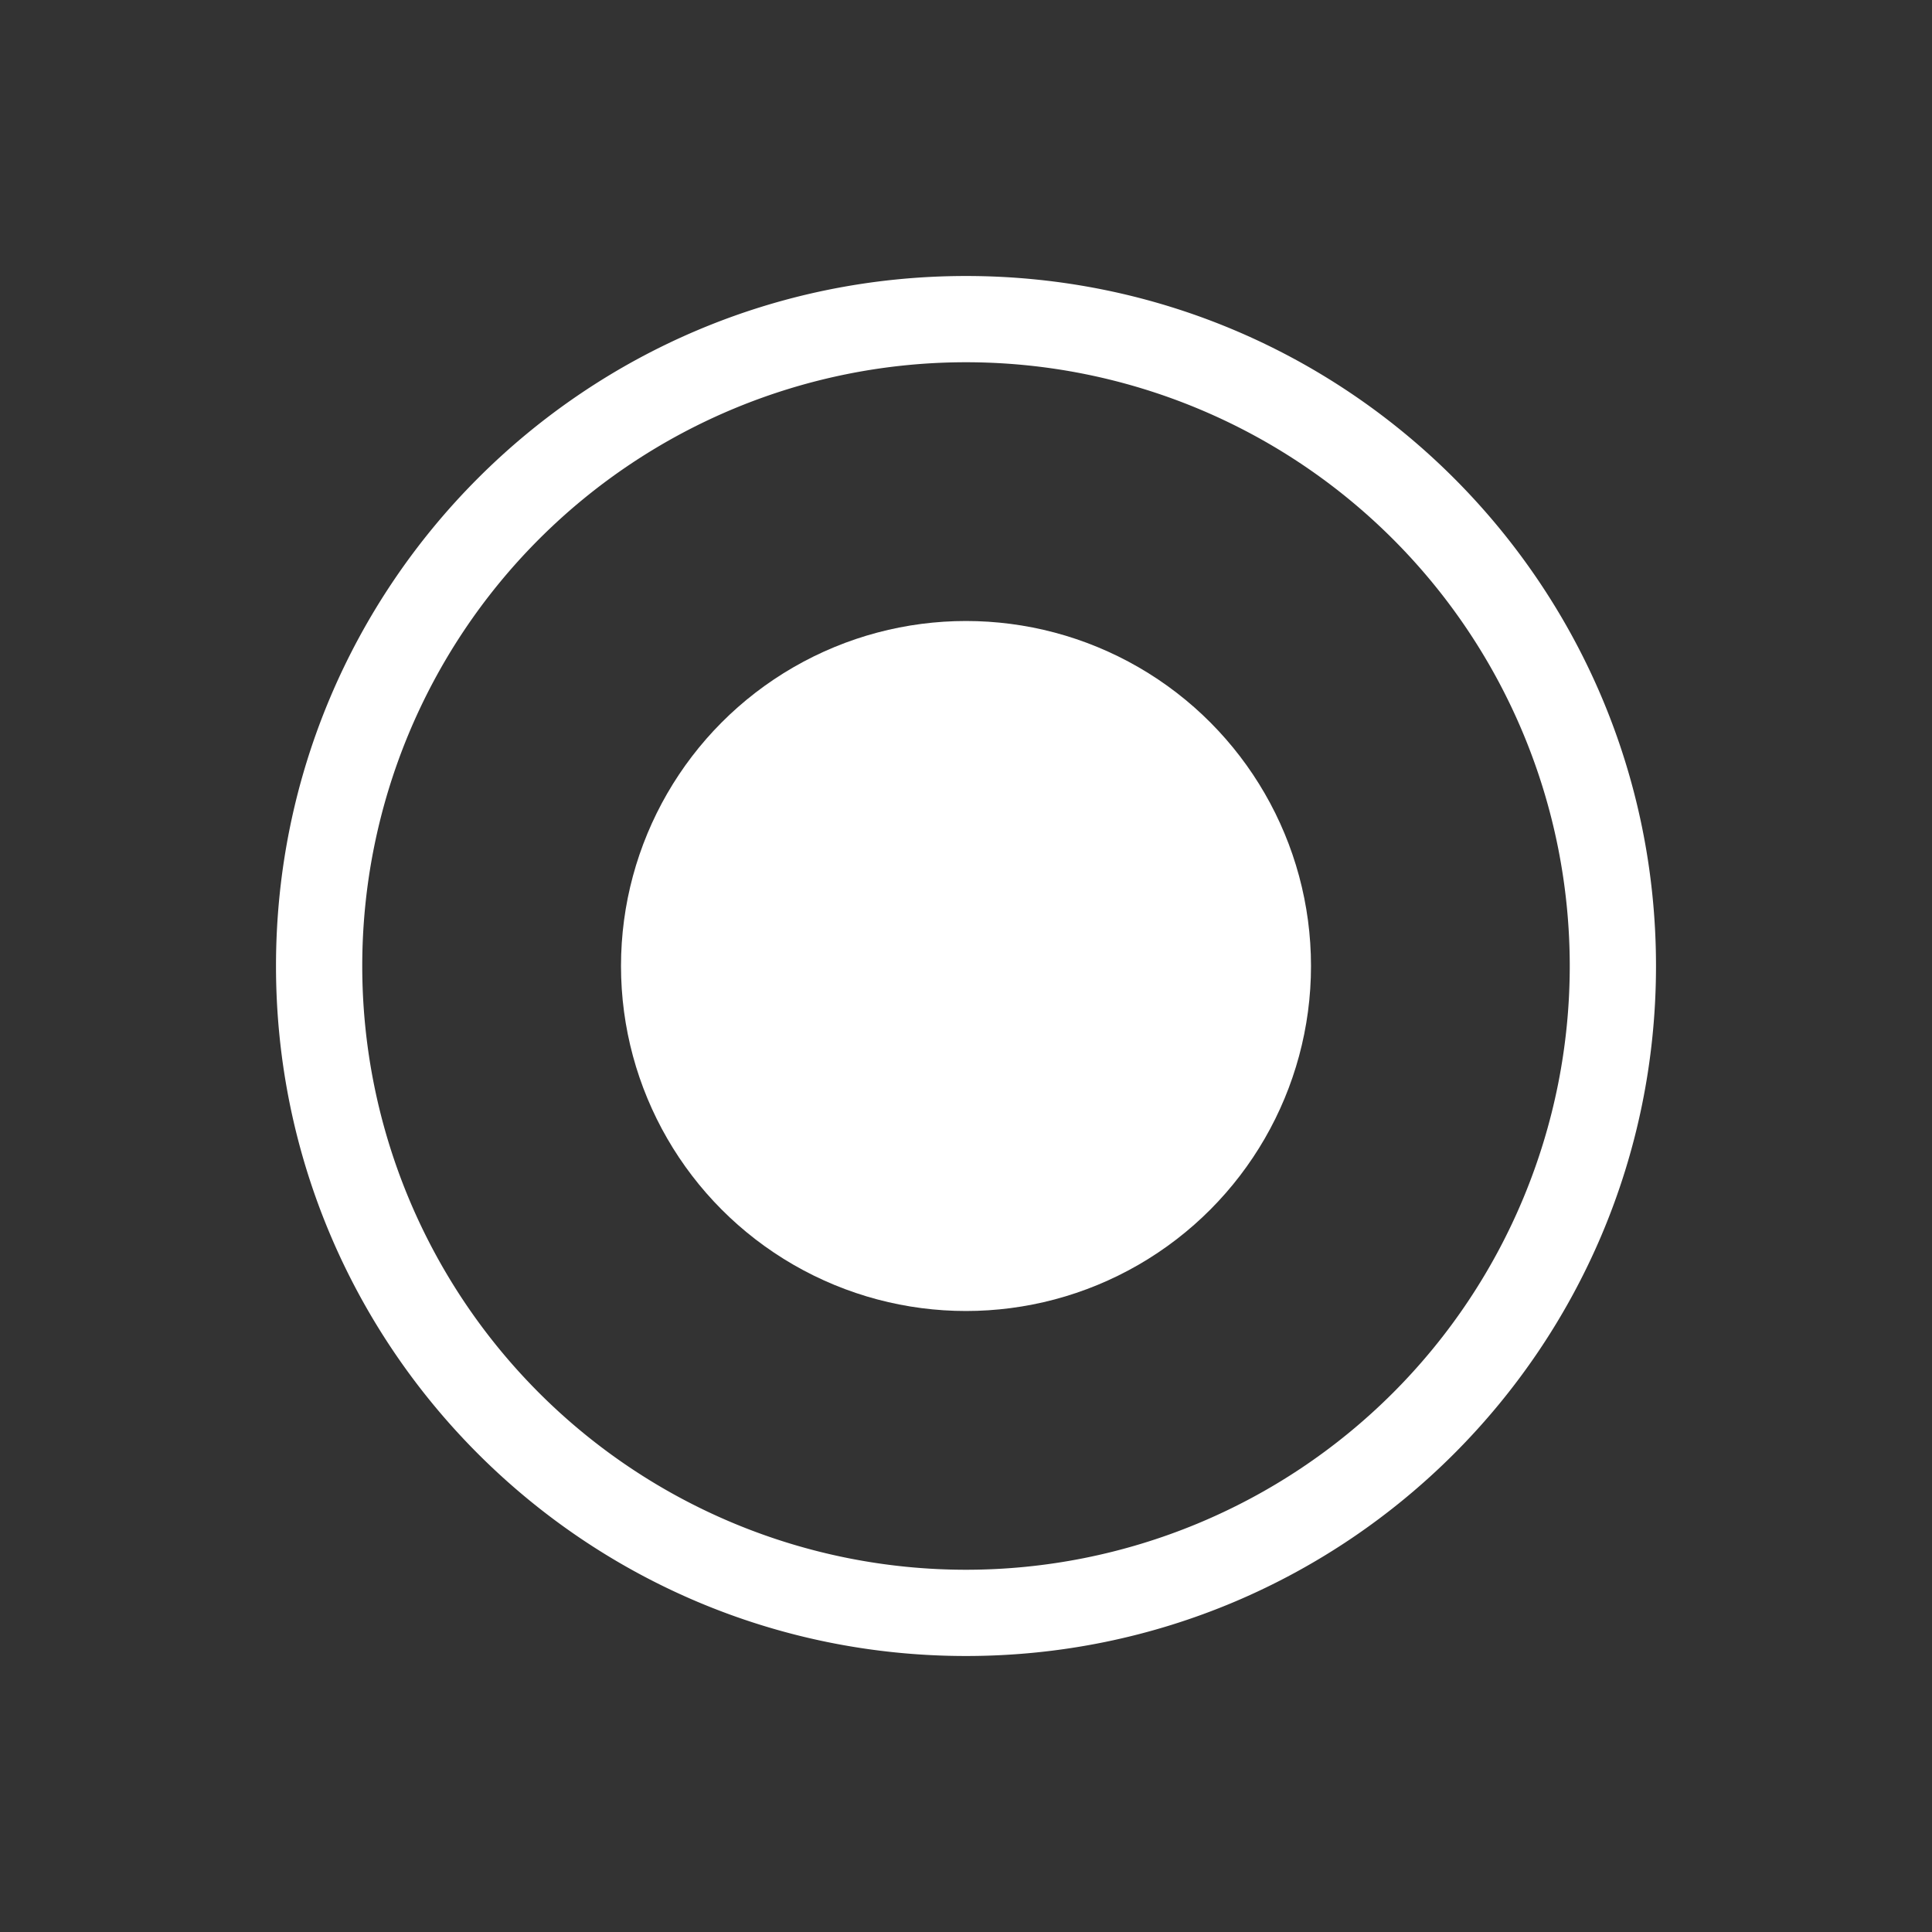<svg xmlns="http://www.w3.org/2000/svg" width="28" height="28" fill="none"><rect width="100%" height="100%" fill="#333333" stroke="none"/><path fill="#fff" fill-rule="evenodd" d="M14 24c5.523 0 10-4.477 10-10S19.523 4 14 4 4 8.477 4 14s4.477 10 10 10zm0-1.25a8.75 8.75 0 1 0 0-17.5 8.75 8.75 0 0 0 0 17.5z" clip-rule="evenodd"/><circle cx="14" cy="14" r="5" fill="#fff"/></svg>